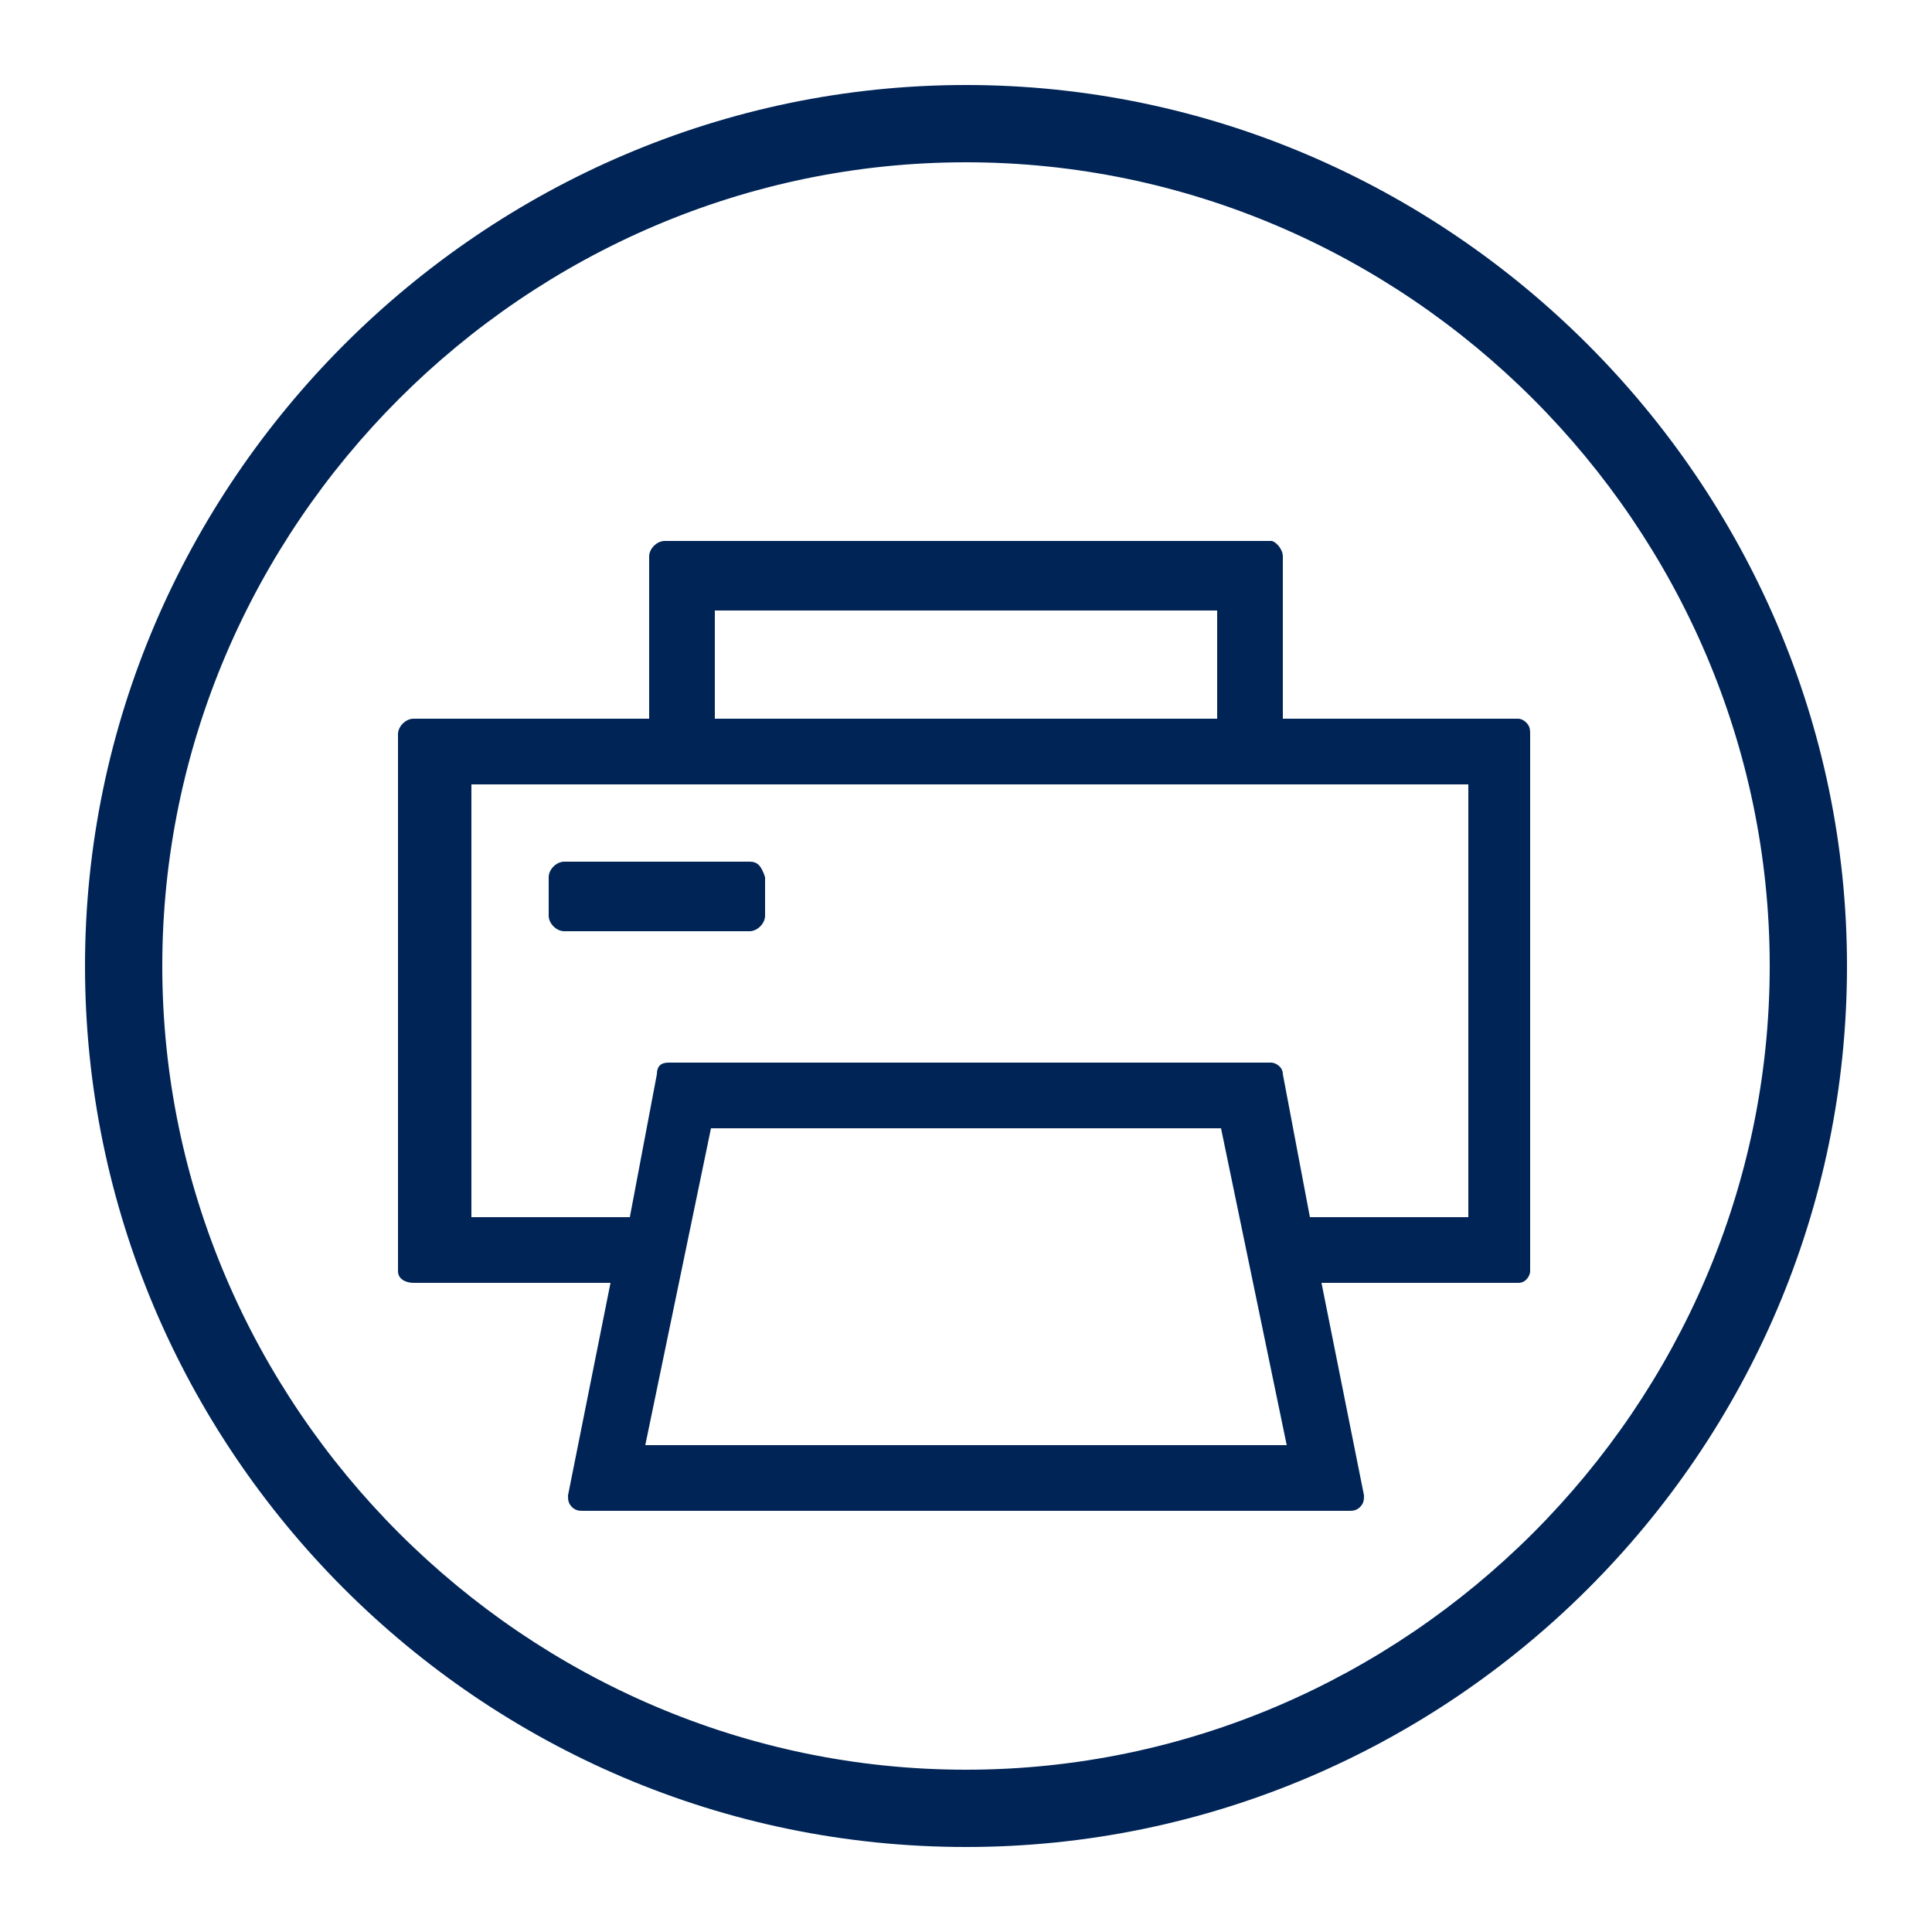 <svg version="1.1" id="Ebene_1" xmlns="http://www.w3.org/2000/svg" x="0" y="0" viewBox="0 0 50 50" style="enable-background:new 0 0 50 50" xml:space="preserve"><style>.st0{fill:#002456}</style><path class="st0" d="M25 2.2C12.5 2.2 2.2 12.5 2.2 25S12.4 47.8 25 47.8c12.5 0 22.8-10.2 22.8-22.8C47.8 12.5 37.5 2.2 25 2.2zm0 43.6C13.6 45.8 4.2 36.4 4.2 25S13.6 4.2 25 4.2 45.8 13.6 45.8 25 36.4 45.8 25 45.8z"/><path class="st0" d="M39.5 18.7c-.1-.1-.2-.1-.2-.1h-6.1v-4.2c0-.2-.2-.4-.3-.4H17.2c-.2 0-.4.2-.4.4v4.2h-6.1c-.2 0-.4.2-.4.4v13.9c0 .2.2.3.4.3h5.1l-1.1 5.5c0 .1 0 .2.1.3s.2.1.3.1h19.8c.1 0 .2 0 .3-.1s.1-.2.1-.3l-1.1-5.5h5.1c.2 0 .3-.2.3-.3V19c0-.1 0-.2-.1-.3zm-8-2.9v2.8h-13v-2.8h13zm.1 13.4 1.7 8.2H16.7l1.7-8.2h13.2zm-14.3-1.7c-.2 0-.3.1-.3.3l-.7 3.7h-4.1V20.3H38v11.2h-4.1l-.7-3.7c0-.2-.2-.3-.3-.3H17.3z"/><path class="st0" d="M19.4 22.3h-4.8c-.2 0-.4.2-.4.4v1c0 .2.2.4.4.4h4.8c.2 0 .4-.2.4-.4v-1c-.1-.3-.2-.4-.4-.4z"/></svg>